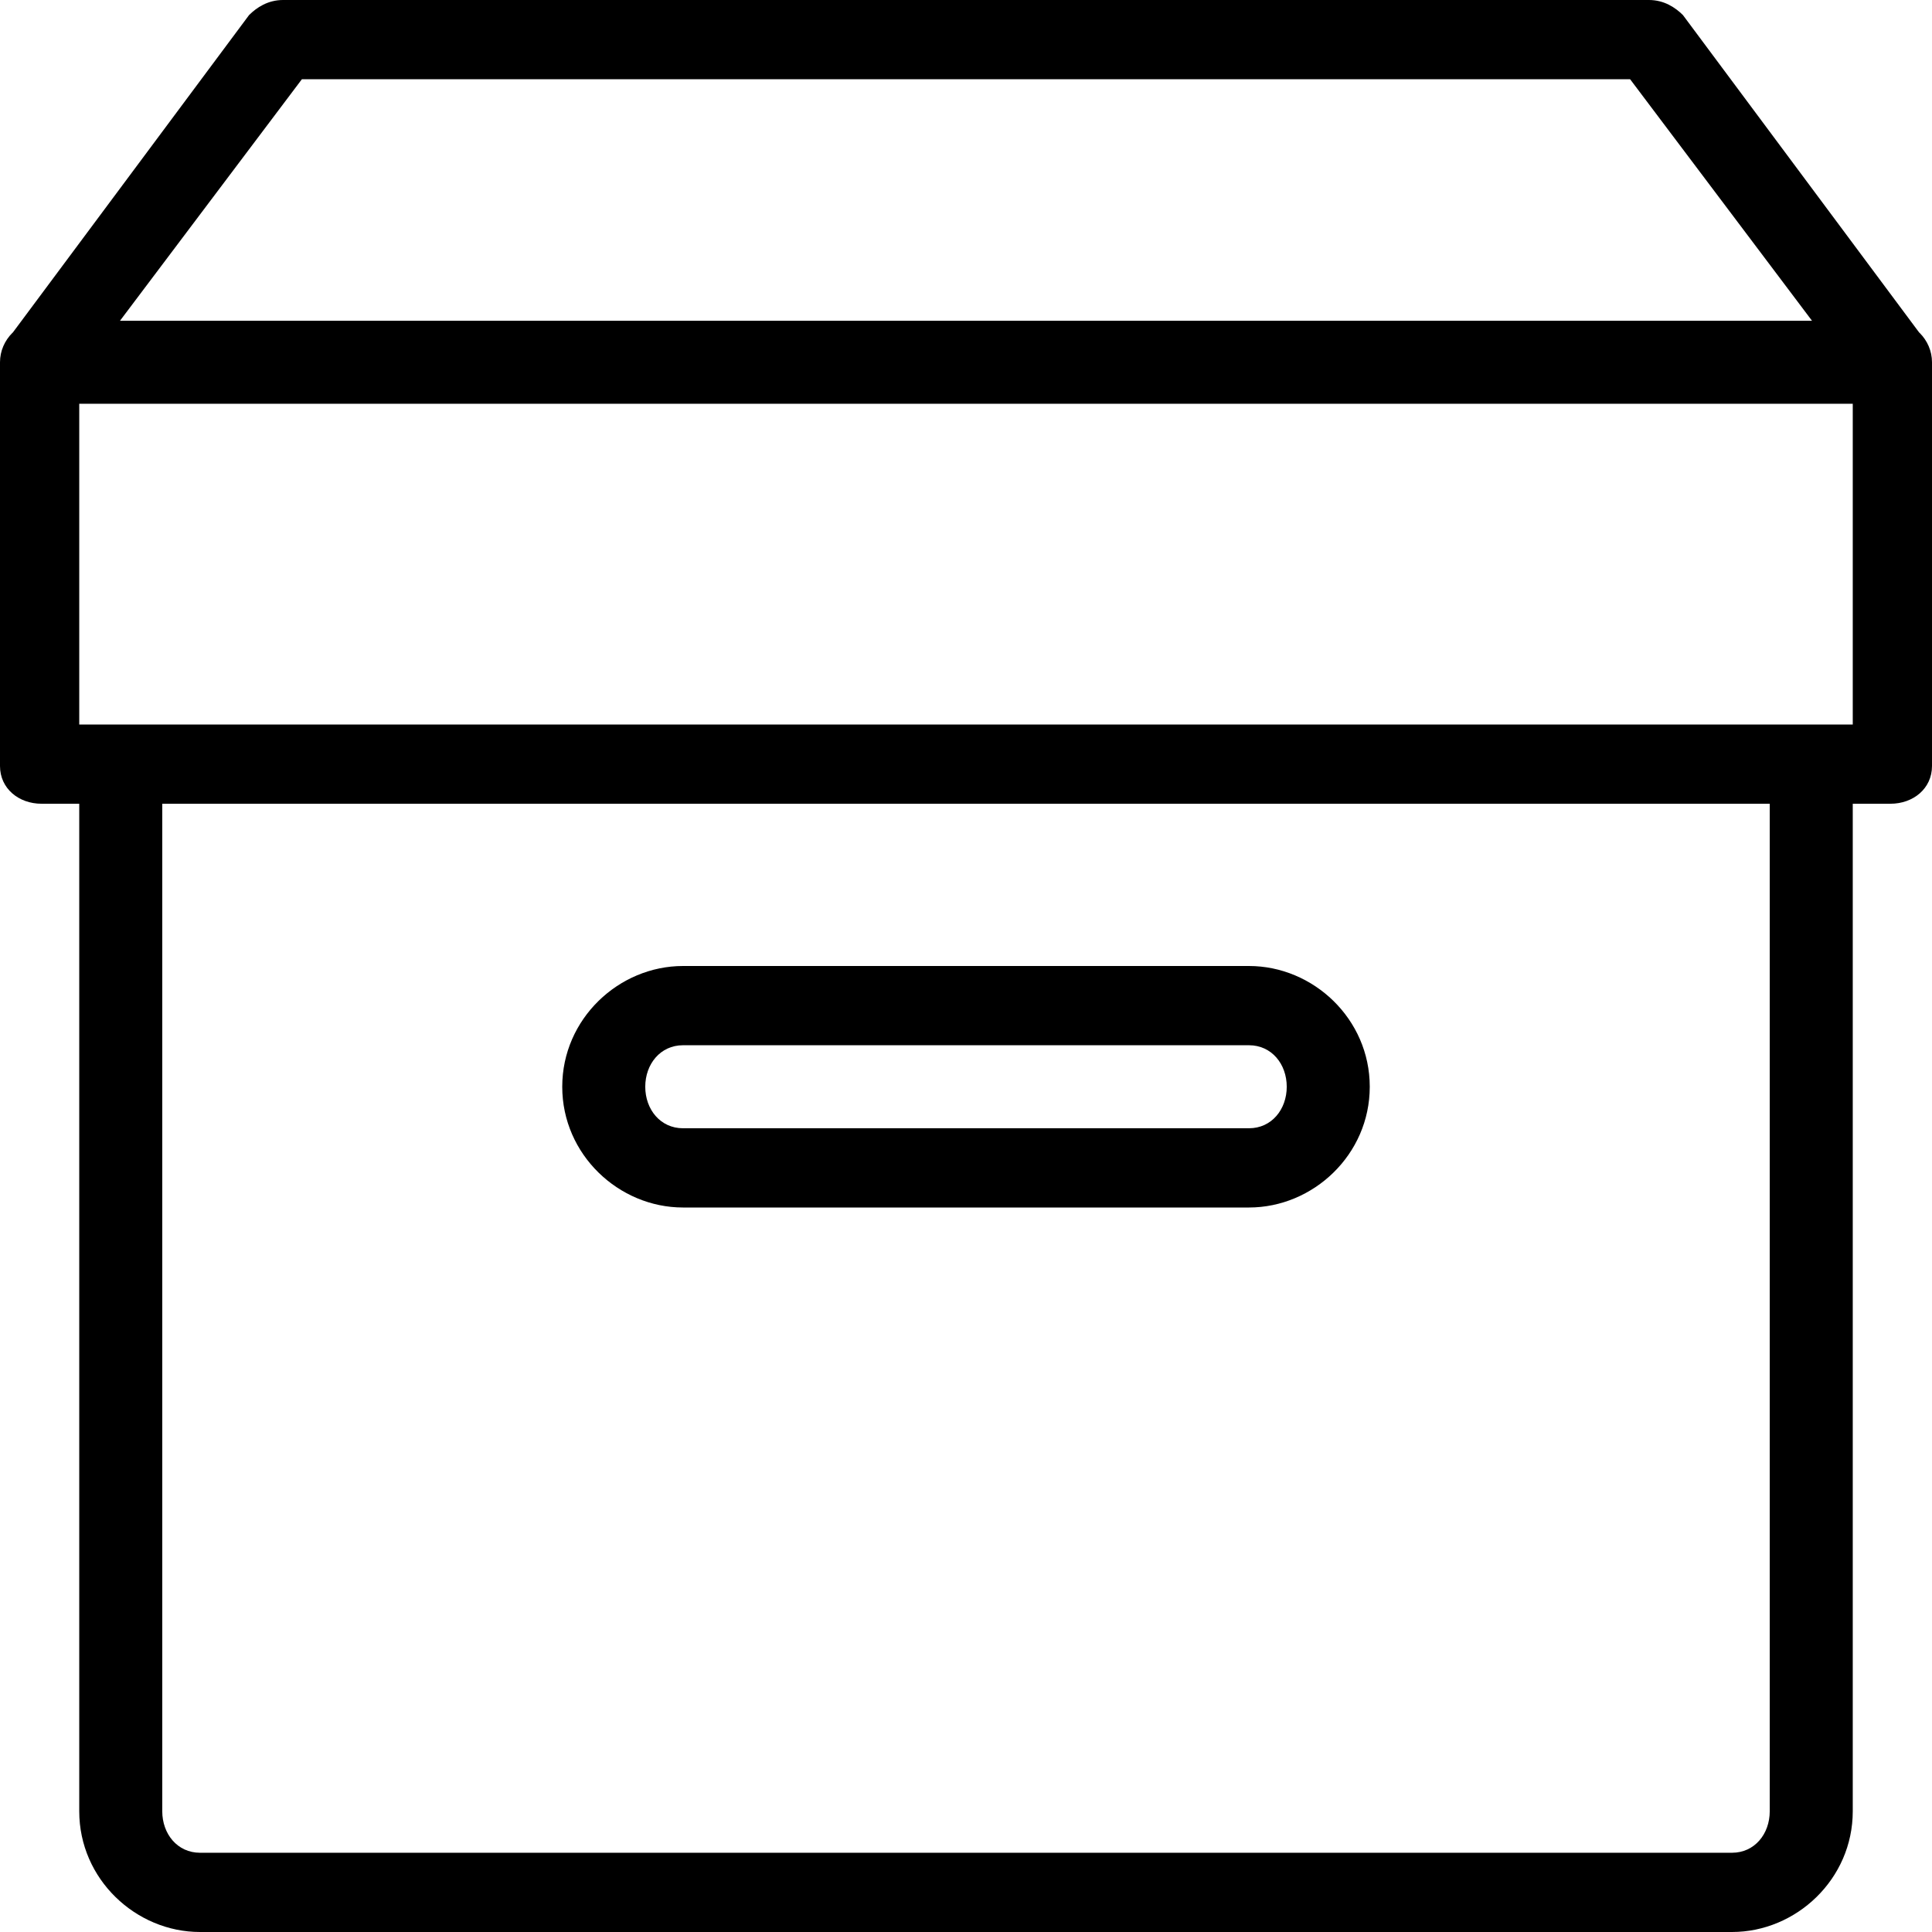<svg xmlns="http://www.w3.org/2000/svg" width="512" height="512" viewBox="0 0 512 512"><path d="m459 512l-406 0c-17 0-32-14-32-32l0-277c0-6 5-11 11-11l448 0c6 0 11 5 11 11l0 277c0 18-15 32-32 32z m-416-299l0 267c0 6 4 11 10 11l406 0c6 0 10-5 10-11l0-267z m288 107l-150 0c-17 0-32-14-32-32 0-18 15-32 32-32l150 0c17 0 32 14 32 32 0 18-15 32-32 32z m-150-43c-6 0-10 5-10 11 0 6 4 11 10 11l150 0c6 0 10-5 10-11 0-6-4-11-10-11z m320-64l-490 0c-6 0-11-4-11-10l0-107c0-6 5-11 11-11l490 0c6 0 11 5 11 11l0 107c0 6-5 10-11 10z m-480-21l470 0 0-85-470 0z m480-85c-3 0-6-2-8-5l-61-81-352 0-61 81c-3 5-10 6-15 3-4-4-5-11-2-15l64-86c2-2 5-4 9-4l362 0c4 0 7 2 9 4l64 86c3 4 2 11-2 15-2 1-4 2-7 2z"></path></svg>